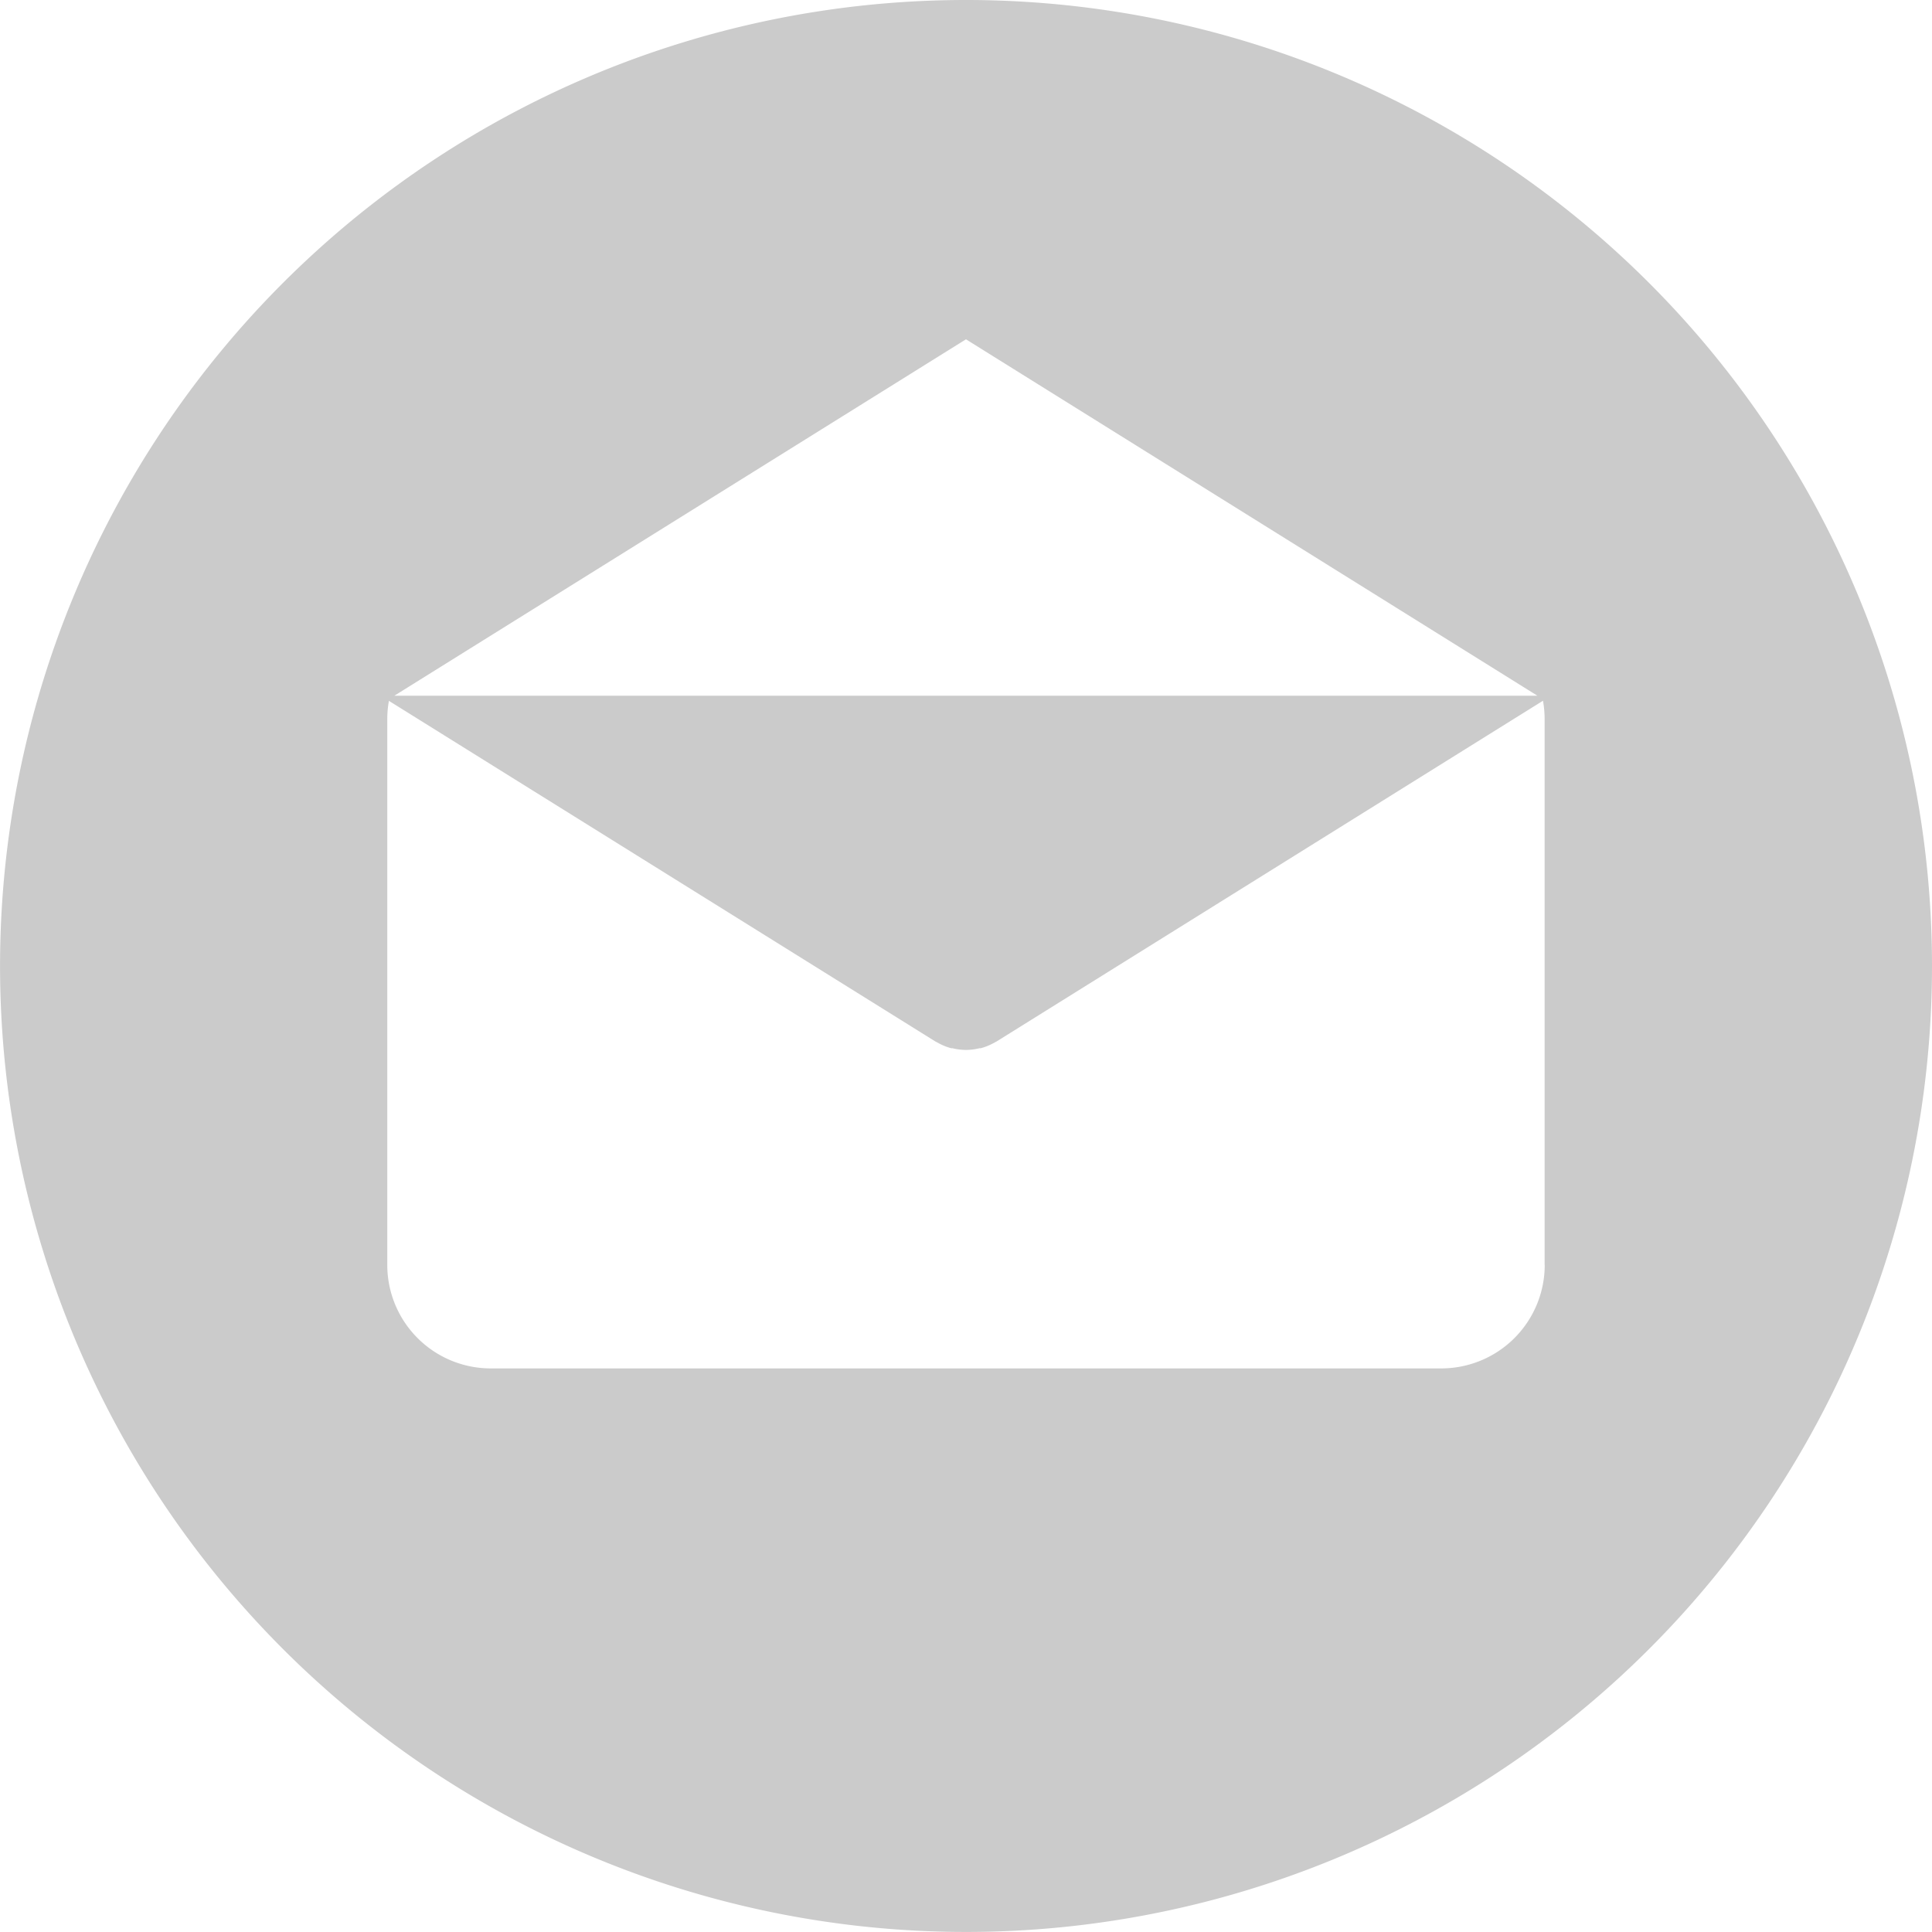 <svg xmlns="http://www.w3.org/2000/svg" width="36.567" height="36.567" viewBox="0 0 36.567 36.567"><defs><style>.a{fill:#cbcbcb;}</style></defs><g transform="translate(0)"><path class="a" d="M18.284,0A18.283,18.283,0,1,0,36.568,18.283,18.283,18.283,0,0,0,18.284,0Zm0,6.422L29.1,13.168H7.465Zm10.954,17.52h0A1.959,1.959,0,0,1,27.278,25.9H9.29a1.959,1.959,0,0,1-1.959-1.959V13.6a1.949,1.949,0,0,1,.031-.335L17.7,19.709c.013.008.026.013.039.021l.041.022a1.085,1.085,0,0,0,.225.088l.024,0a1.115,1.115,0,0,0,.255.032h0a1.1,1.1,0,0,0,.255-.032l.024,0a1.1,1.1,0,0,0,.225-.088l.041-.022c.013-.007.027-.013.039-.021l10.337-6.446a1.946,1.946,0,0,1,.031.335V23.942Z" transform="translate(-0.001)"/></g></svg>